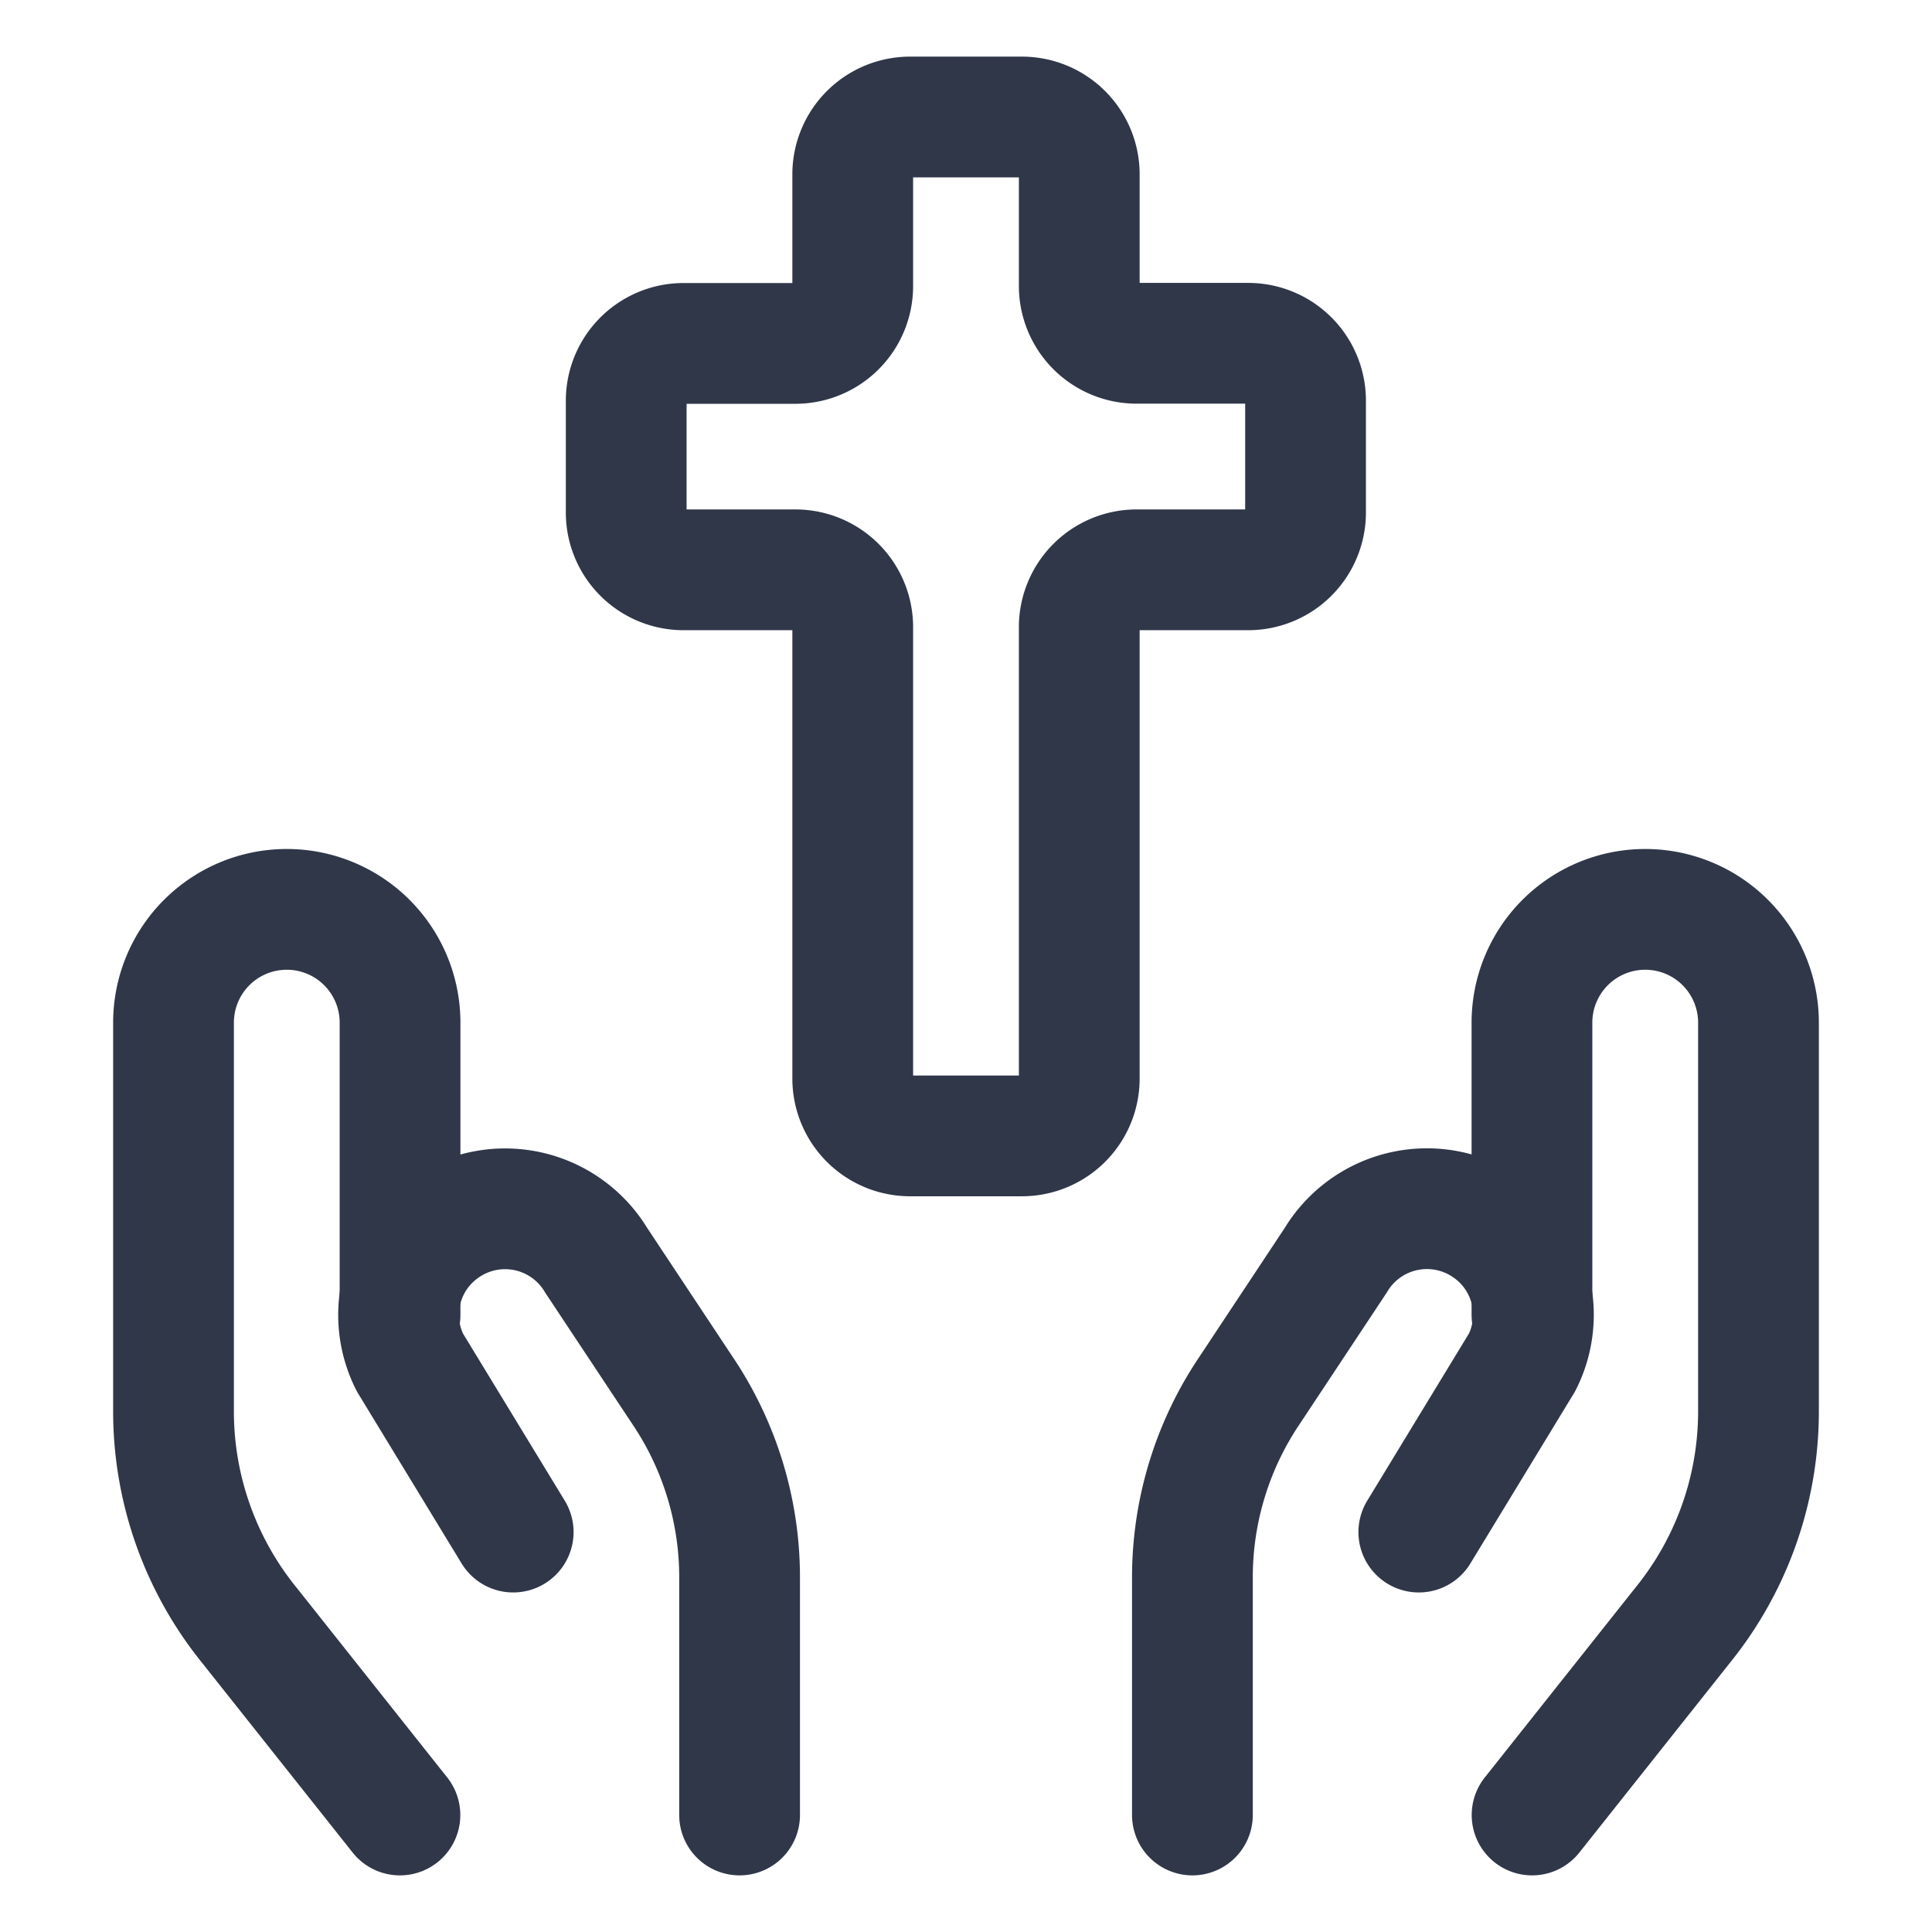 <svg xmlns="http://www.w3.org/2000/svg" viewBox="-0.5 -0.5 16 16" id="Religion-Hands--Streamline-Ultimate.svg" height="16" width="16"><desc>Religion Hands Streamline Icon: https://streamlinehq.com</desc><g><path d="m2.812 14.531 -1.25 -1.575a2.812 2.812 0 0 1 -0.625 -1.756v-3.231a0.938 0.938 0 0 1 0.938 -0.938h0a0.938 0.938 0 0 1 0.938 0.938v2.419" fill="none" stroke="#2f3749" stroke-linecap="round" stroke-linejoin="round" stroke-width="1"></path><path d="M5.625 14.531v-1.963a2.769 2.769 0 0 0 -0.475 -1.556L4.438 9.938a0.881 0.881 0 0 0 -1.25 -0.275h0a0.875 0.875 0 0 0 -0.294 1.119L3.75 12.188" fill="none" stroke="#2f3749" stroke-linecap="round" stroke-linejoin="round" stroke-width="1"></path><path d="m12.188 14.531 1.25 -1.575a2.812 2.812 0 0 0 0.625 -1.756v-3.231a0.938 0.938 0 0 0 -0.938 -0.938h0a0.938 0.938 0 0 0 -0.938 0.938v2.419" fill="none" stroke="#2f3749" stroke-linecap="round" stroke-linejoin="round" stroke-width="1"></path><path d="M9.375 14.531v-1.963a2.769 2.769 0 0 1 0.475 -1.556l0.712 -1.075a0.881 0.881 0 0 1 1.25 -0.275h0a0.875 0.875 0 0 1 0.294 1.119L11.25 12.188" fill="none" stroke="#2f3749" stroke-linecap="round" stroke-linejoin="round" stroke-width="1"></path><path d="M10.312 2.812a0.475 0.475 0 0 0 -0.469 -0.469h-0.938A0.475 0.475 0 0 1 8.438 1.875V0.938a0.475 0.475 0 0 0 -0.469 -0.469h-0.938a0.475 0.475 0 0 0 -0.469 0.469V1.875a0.475 0.475 0 0 1 -0.469 0.469h-0.938a0.475 0.475 0 0 0 -0.469 0.469V3.75a0.475 0.475 0 0 0 0.469 0.469h0.938a0.475 0.475 0 0 1 0.469 0.469v3.75a0.475 0.475 0 0 0 0.469 0.469h0.938a0.475 0.475 0 0 0 0.469 -0.469v-3.75a0.475 0.475 0 0 1 0.469 -0.469h0.938A0.475 0.475 0 0 0 10.312 3.75Z" fill="none" stroke="#2f3749" stroke-linecap="round" stroke-linejoin="round" stroke-width="1"></path></g></svg>
